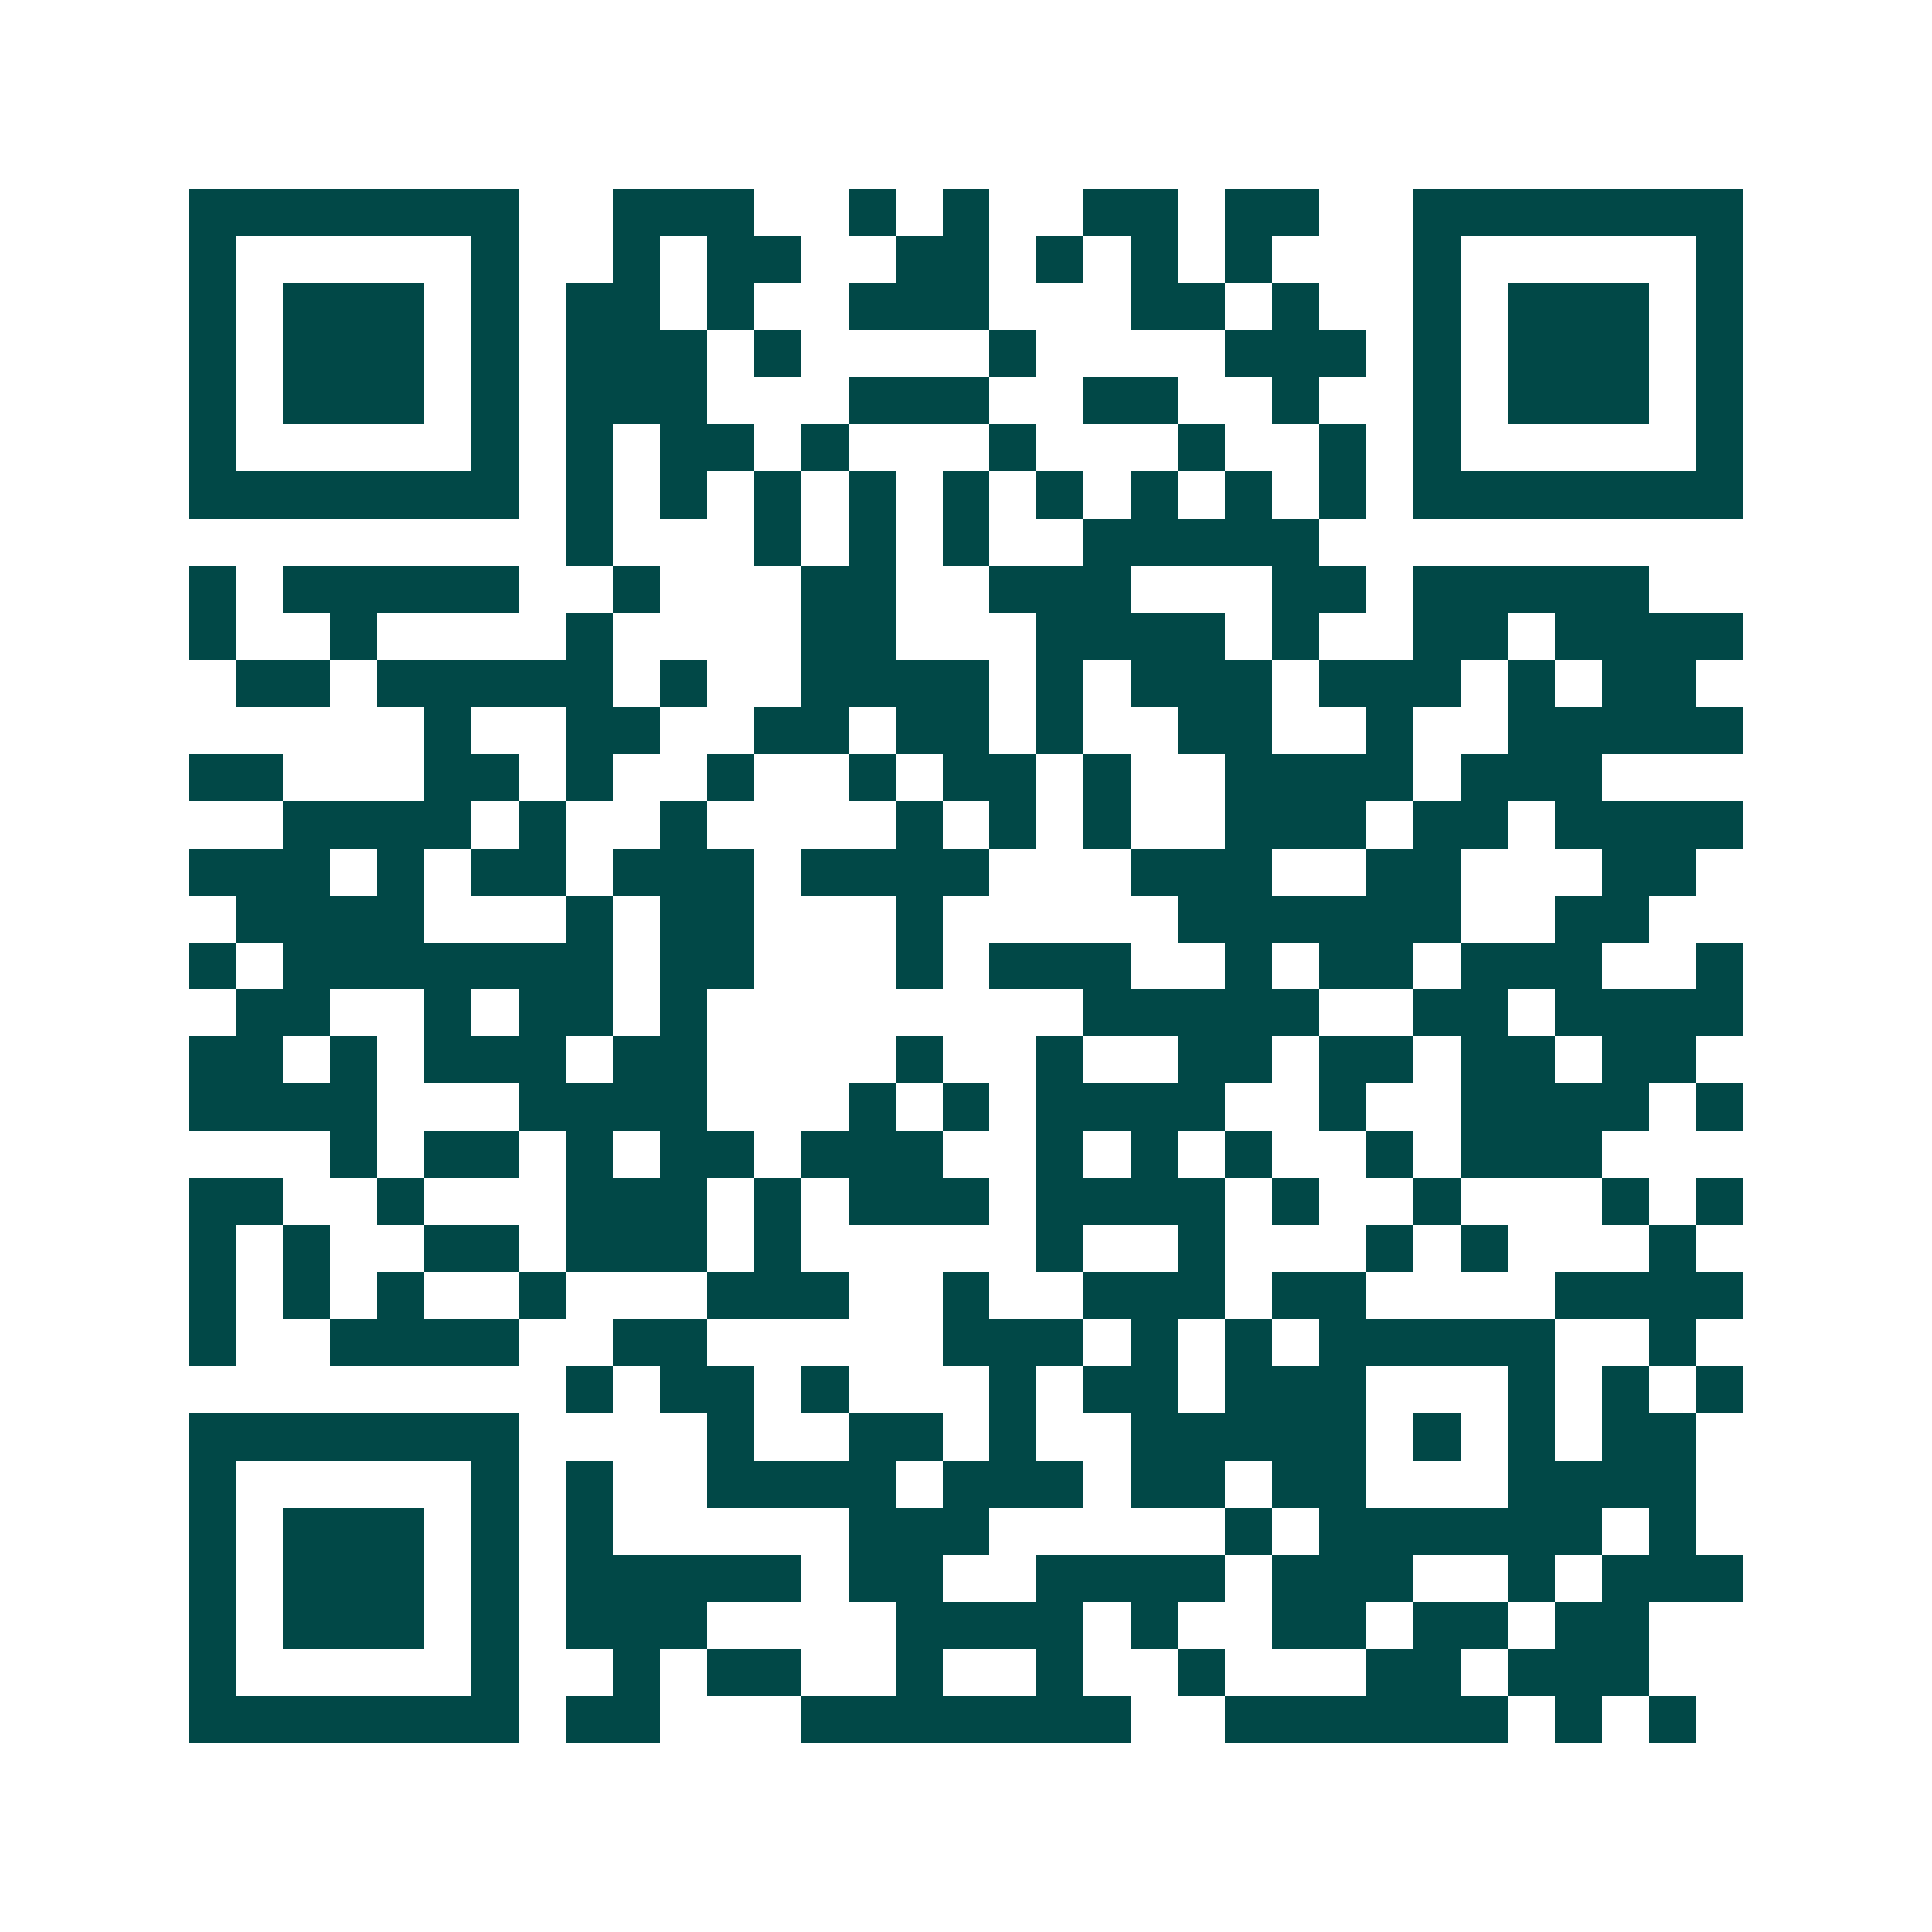 <svg xmlns="http://www.w3.org/2000/svg" width="200" height="200" viewBox="0 0 41 41" shape-rendering="crispEdges"><path fill="#ffffff" d="M0 0h41v41H0z"/><path stroke="#014847" d="M4 4.5h7m2 0h3m2 0h1m1 0h1m2 0h2m1 0h2m2 0h7M4 5.5h1m5 0h1m2 0h1m1 0h2m2 0h2m1 0h1m1 0h1m1 0h1m3 0h1m5 0h1M4 6.5h1m1 0h3m1 0h1m1 0h2m1 0h1m2 0h3m3 0h2m1 0h1m2 0h1m1 0h3m1 0h1M4 7.5h1m1 0h3m1 0h1m1 0h3m1 0h1m4 0h1m4 0h3m1 0h1m1 0h3m1 0h1M4 8.5h1m1 0h3m1 0h1m1 0h3m3 0h3m2 0h2m2 0h1m2 0h1m1 0h3m1 0h1M4 9.5h1m5 0h1m1 0h1m1 0h2m1 0h1m3 0h1m3 0h1m2 0h1m1 0h1m5 0h1M4 10.5h7m1 0h1m1 0h1m1 0h1m1 0h1m1 0h1m1 0h1m1 0h1m1 0h1m1 0h1m1 0h7M12 11.5h1m3 0h1m1 0h1m1 0h1m2 0h5M4 12.5h1m1 0h5m2 0h1m3 0h2m2 0h3m3 0h2m1 0h5M4 13.5h1m2 0h1m4 0h1m4 0h2m3 0h4m1 0h1m2 0h2m1 0h4M5 14.5h2m1 0h5m1 0h1m2 0h4m1 0h1m1 0h3m1 0h3m1 0h1m1 0h2M9 15.5h1m2 0h2m2 0h2m1 0h2m1 0h1m2 0h2m2 0h1m2 0h5M4 16.5h2m3 0h2m1 0h1m2 0h1m2 0h1m1 0h2m1 0h1m2 0h4m1 0h3M6 17.5h4m1 0h1m2 0h1m4 0h1m1 0h1m1 0h1m2 0h3m1 0h2m1 0h4M4 18.5h3m1 0h1m1 0h2m1 0h3m1 0h4m3 0h3m2 0h2m3 0h2M5 19.5h4m3 0h1m1 0h2m3 0h1m5 0h6m2 0h2M4 20.5h1m1 0h7m1 0h2m3 0h1m1 0h3m2 0h1m1 0h2m1 0h3m2 0h1M5 21.5h2m2 0h1m1 0h2m1 0h1m8 0h5m2 0h2m1 0h4M4 22.5h2m1 0h1m1 0h3m1 0h2m4 0h1m2 0h1m2 0h2m1 0h2m1 0h2m1 0h2M4 23.5h4m3 0h4m3 0h1m1 0h1m1 0h4m2 0h1m2 0h4m1 0h1M7 24.5h1m1 0h2m1 0h1m1 0h2m1 0h3m2 0h1m1 0h1m1 0h1m2 0h1m1 0h3M4 25.5h2m2 0h1m3 0h3m1 0h1m1 0h3m1 0h4m1 0h1m2 0h1m3 0h1m1 0h1M4 26.5h1m1 0h1m2 0h2m1 0h3m1 0h1m5 0h1m2 0h1m3 0h1m1 0h1m3 0h1M4 27.5h1m1 0h1m1 0h1m2 0h1m3 0h3m2 0h1m2 0h3m1 0h2m4 0h4M4 28.5h1m2 0h4m2 0h2m5 0h3m1 0h1m1 0h1m1 0h5m2 0h1M12 29.5h1m1 0h2m1 0h1m3 0h1m1 0h2m1 0h3m3 0h1m1 0h1m1 0h1M4 30.5h7m4 0h1m2 0h2m1 0h1m2 0h5m1 0h1m1 0h1m1 0h2M4 31.5h1m5 0h1m1 0h1m2 0h4m1 0h3m1 0h2m1 0h2m3 0h4M4 32.5h1m1 0h3m1 0h1m1 0h1m5 0h3m5 0h1m1 0h6m1 0h1M4 33.5h1m1 0h3m1 0h1m1 0h5m1 0h2m2 0h4m1 0h3m2 0h1m1 0h3M4 34.5h1m1 0h3m1 0h1m1 0h3m4 0h4m1 0h1m2 0h2m1 0h2m1 0h2M4 35.5h1m5 0h1m2 0h1m1 0h2m2 0h1m2 0h1m2 0h1m3 0h2m1 0h3M4 36.5h7m1 0h2m3 0h7m2 0h6m1 0h1m1 0h1"/></svg>
